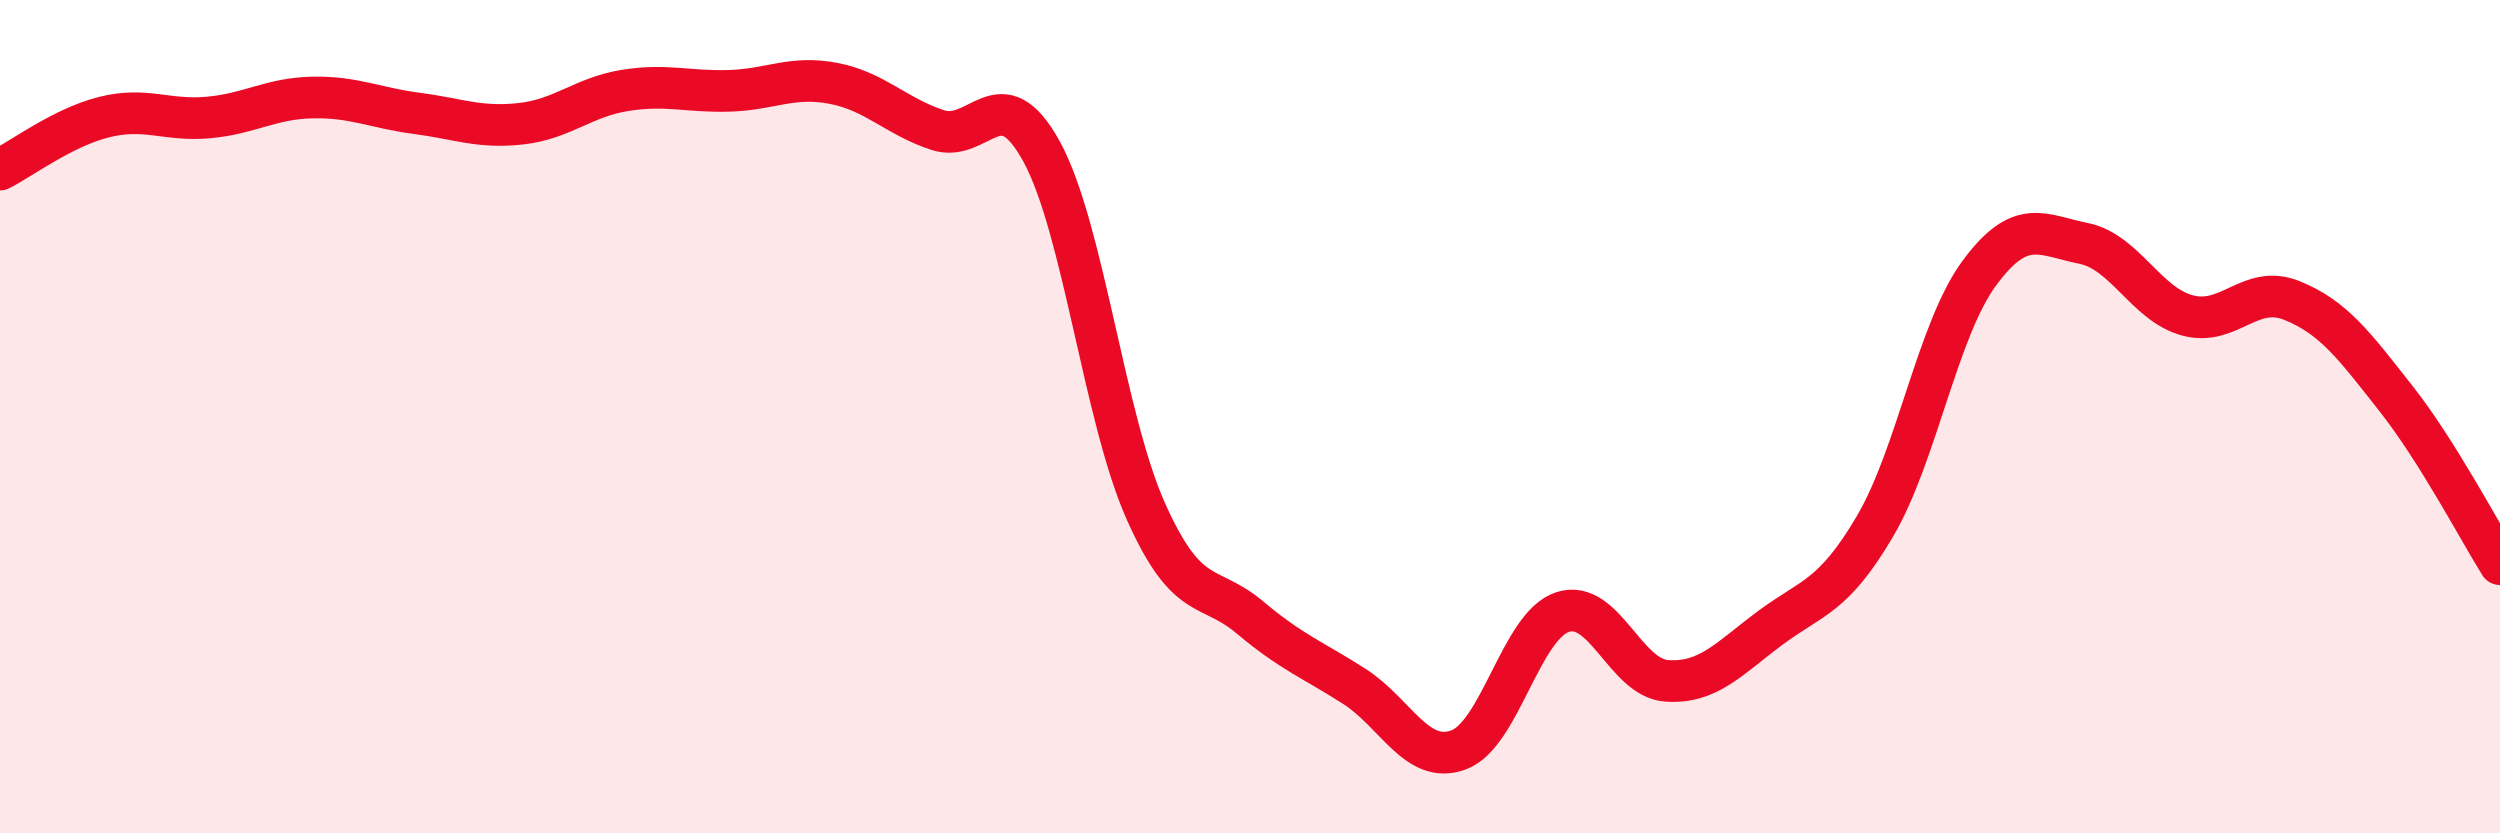 
    <svg width="60" height="20" viewBox="0 0 60 20" xmlns="http://www.w3.org/2000/svg">
      <path
        d="M 0,4.07 C 0.5,3.82 1.5,3.06 2.5,2.81 C 3.5,2.56 4,2.91 5,2.82 C 6,2.73 6.5,2.36 7.5,2.34 C 8.5,2.32 9,2.59 10,2.72 C 11,2.85 11.5,3.08 12.5,2.97 C 13.5,2.86 14,2.33 15,2.17 C 16,2.01 16.5,2.21 17.5,2.18 C 18.5,2.15 19,1.81 20,2 C 21,2.19 21.5,2.79 22.5,3.12 C 23.5,3.45 24,1.81 25,3.64 C 26,5.47 26.5,10.03 27.5,12.27 C 28.5,14.51 29,13.98 30,14.82 C 31,15.66 31.5,15.83 32.5,16.47 C 33.5,17.11 34,18.36 35,18 C 36,17.64 36.5,15.02 37.5,14.69 C 38.5,14.36 39,16.27 40,16.34 C 41,16.41 41.5,15.8 42.5,15.06 C 43.5,14.32 44,14.33 45,12.63 C 46,10.93 46.5,7.92 47.5,6.56 C 48.5,5.2 49,5.64 50,5.84 C 51,6.04 51.5,7.3 52.5,7.57 C 53.5,7.84 54,6.81 55,7.21 C 56,7.61 56.5,8.29 57.5,9.56 C 58.5,10.83 59.5,12.74 60,13.54L60 20L0 20Z"
        fill="#EB0A25"
        opacity="0.1"
        stroke-linecap="round"
        stroke-linejoin="round"
      />
      <path
        d="M 0,4.07 C 0.5,3.82 1.5,3.06 2.5,2.81 C 3.5,2.56 4,2.91 5,2.82 C 6,2.73 6.5,2.36 7.5,2.34 C 8.5,2.32 9,2.59 10,2.72 C 11,2.85 11.5,3.08 12.5,2.97 C 13.5,2.86 14,2.33 15,2.17 C 16,2.01 16.5,2.21 17.5,2.18 C 18.5,2.15 19,1.81 20,2 C 21,2.19 21.5,2.79 22.5,3.12 C 23.5,3.45 24,1.81 25,3.64 C 26,5.47 26.5,10.03 27.5,12.27 C 28.5,14.51 29,13.98 30,14.82 C 31,15.66 31.5,15.83 32.5,16.47 C 33.5,17.11 34,18.36 35,18 C 36,17.64 36.5,15.02 37.5,14.69 C 38.5,14.36 39,16.27 40,16.34 C 41,16.41 41.5,15.8 42.5,15.06 C 43.5,14.32 44,14.33 45,12.63 C 46,10.93 46.5,7.92 47.5,6.56 C 48.5,5.2 49,5.64 50,5.84 C 51,6.04 51.5,7.3 52.5,7.57 C 53.5,7.84 54,6.81 55,7.21 C 56,7.61 56.5,8.29 57.5,9.56 C 58.5,10.83 59.5,12.74 60,13.54"
        stroke="#EB0A25"
        stroke-width="1"
        fill="none"
        stroke-linecap="round"
        stroke-linejoin="round"
      />
    </svg>
  